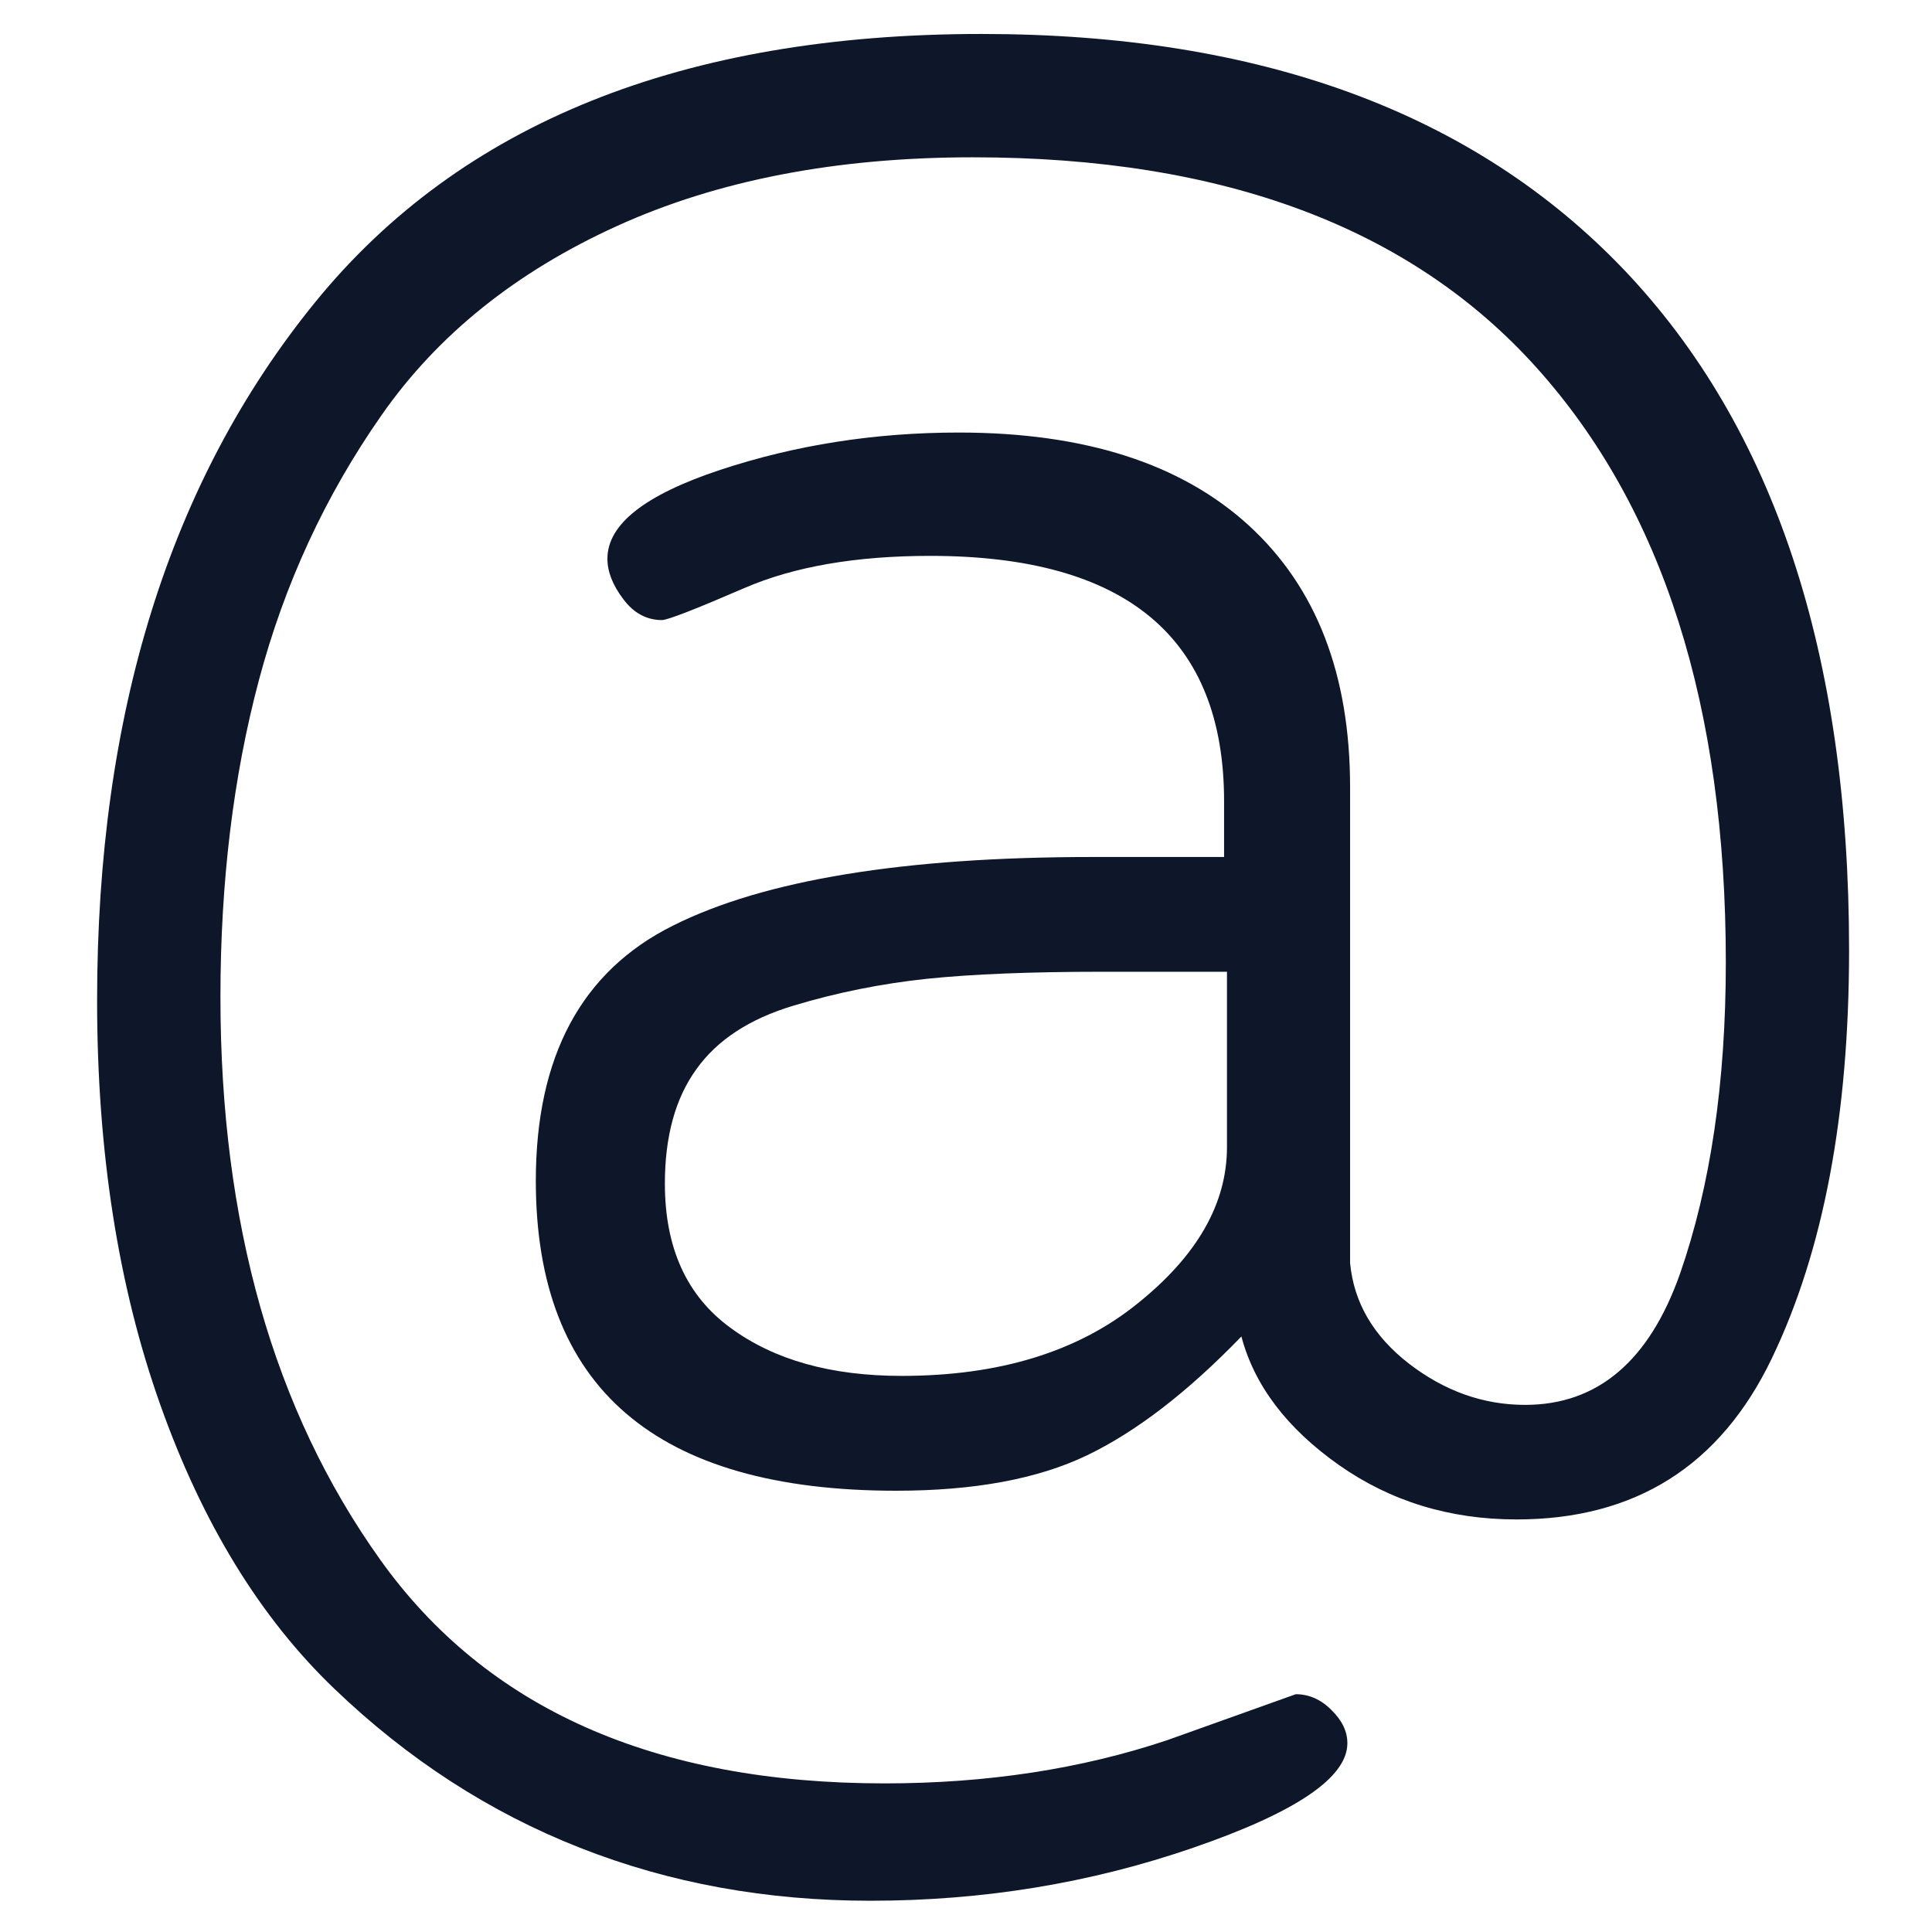 <?xml version="1.0" encoding="utf-8"?>
<!-- Generator: Adobe Illustrator 13.0.0, SVG Export Plug-In  -->
<!DOCTYPE svg PUBLIC "-//W3C//DTD SVG 1.1//EN" "http://www.w3.org/Graphics/SVG/1.1/DTD/svg11.dtd">
<svg version="1.1"
	 xmlns="http://www.w3.org/2000/svg" xmlns:xlink="http://www.w3.org/1999/xlink" xmlns:a="http://ns.adobe.com/AdobeSVGViewerExtensions/3.0/"
	 x="0px" y="0px" width="50px" height="50px" viewBox="-2.513 -0.879 50 50" enable-background="new -2.513 -0.879 50 50"
	 xml:space="preserve">
<defs>
</defs>
<path fill="#0E1729" d="M0,25.01C0,17.59,1.882,11.565,5.646,6.939C9.413,2.313,15.16,0,22.889,0c7.208,0,12.753,2.039,16.636,6.112
	c3.877,4.077,5.816,9.941,5.816,17.596c0,4.27-0.664,7.79-2,10.569c-1.334,2.778-3.532,4.167-6.606,4.167
	c-1.733,0-3.267-0.472-4.603-1.413c-1.335-0.942-2.18-2.048-2.518-3.322c-1.384,1.432-2.713,2.458-3.991,3.074
	c-1.281,0.616-2.931,0.918-4.947,0.918c-6.214,0-9.322-2.669-9.322-8.021c0-3.219,1.18-5.423,3.549-6.604
	c2.363-1.184,5.984-1.776,10.857-1.776h3.406v-1.443c0-4.233-2.536-6.35-7.605-6.35c-1.921,0-3.522,0.277-4.803,0.83
	c-1.279,0.553-1.993,0.831-2.141,0.831c-0.396,0-0.731-0.181-0.999-0.541c-0.275-0.362-0.411-0.709-0.411-1.048
	c0-0.891,0.976-1.654,2.92-2.298c1.945-0.643,4.001-0.966,6.172-0.966c3.255,0,5.756,0.804,7.506,2.404
	c1.752,1.604,2.622,3.862,2.622,6.776v12.312c0.097,1.027,0.604,1.891,1.521,2.603c0.919,0.708,1.921,1.069,3.008,1.069
	c1.879,0,3.213-1.136,4.01-3.395c0.786-2.259,1.185-4.945,1.185-8.056c0-6.625-1.631-11.752-4.893-15.386
	C34,5.01,29.136,3.192,22.669,3.192c-3.542,0-6.616,0.595-9.223,1.782C10.838,6.16,8.808,7.791,7.36,9.868
	c-1.454,2.078-2.51,4.364-3.174,6.861c-0.665,2.497-0.994,5.233-0.994,8.198c0,5.84,1.375,10.69,4.128,14.549
	c2.754,3.866,7.109,5.799,13.06,5.799c2.66,0,5.098-0.376,7.313-1.118l3.329-1.19c0.344,0,0.657,0.139,0.924,0.411
	c0.278,0.272,0.411,0.556,0.411,0.857c0,0.889-1.329,1.789-3.993,2.706c-2.664,0.919-5.445,1.371-8.351,1.371
	c-2.682,0-5.187-0.452-7.517-1.371c-2.332-0.917-4.452-2.288-6.36-4.119c-1.909-1.829-3.41-4.275-4.5-7.344
	C0.544,32.41,0,28.92,0,25.01z M14.694,29.753c0,1.661,0.564,2.905,1.698,3.732c1.131,0.833,2.608,1.244,4.429,1.244
	c2.509,0,4.542-0.616,6.088-1.859c1.559-1.244,2.332-2.597,2.332-4.064V24.27H25.99c-1.82,0-3.324,0.06-4.504,0.181
	c-1.182,0.125-2.338,0.356-3.47,0.698c-1.133,0.341-1.97,0.888-2.509,1.646C14.963,27.549,14.694,28.533,14.694,29.753z"/>
</svg>
